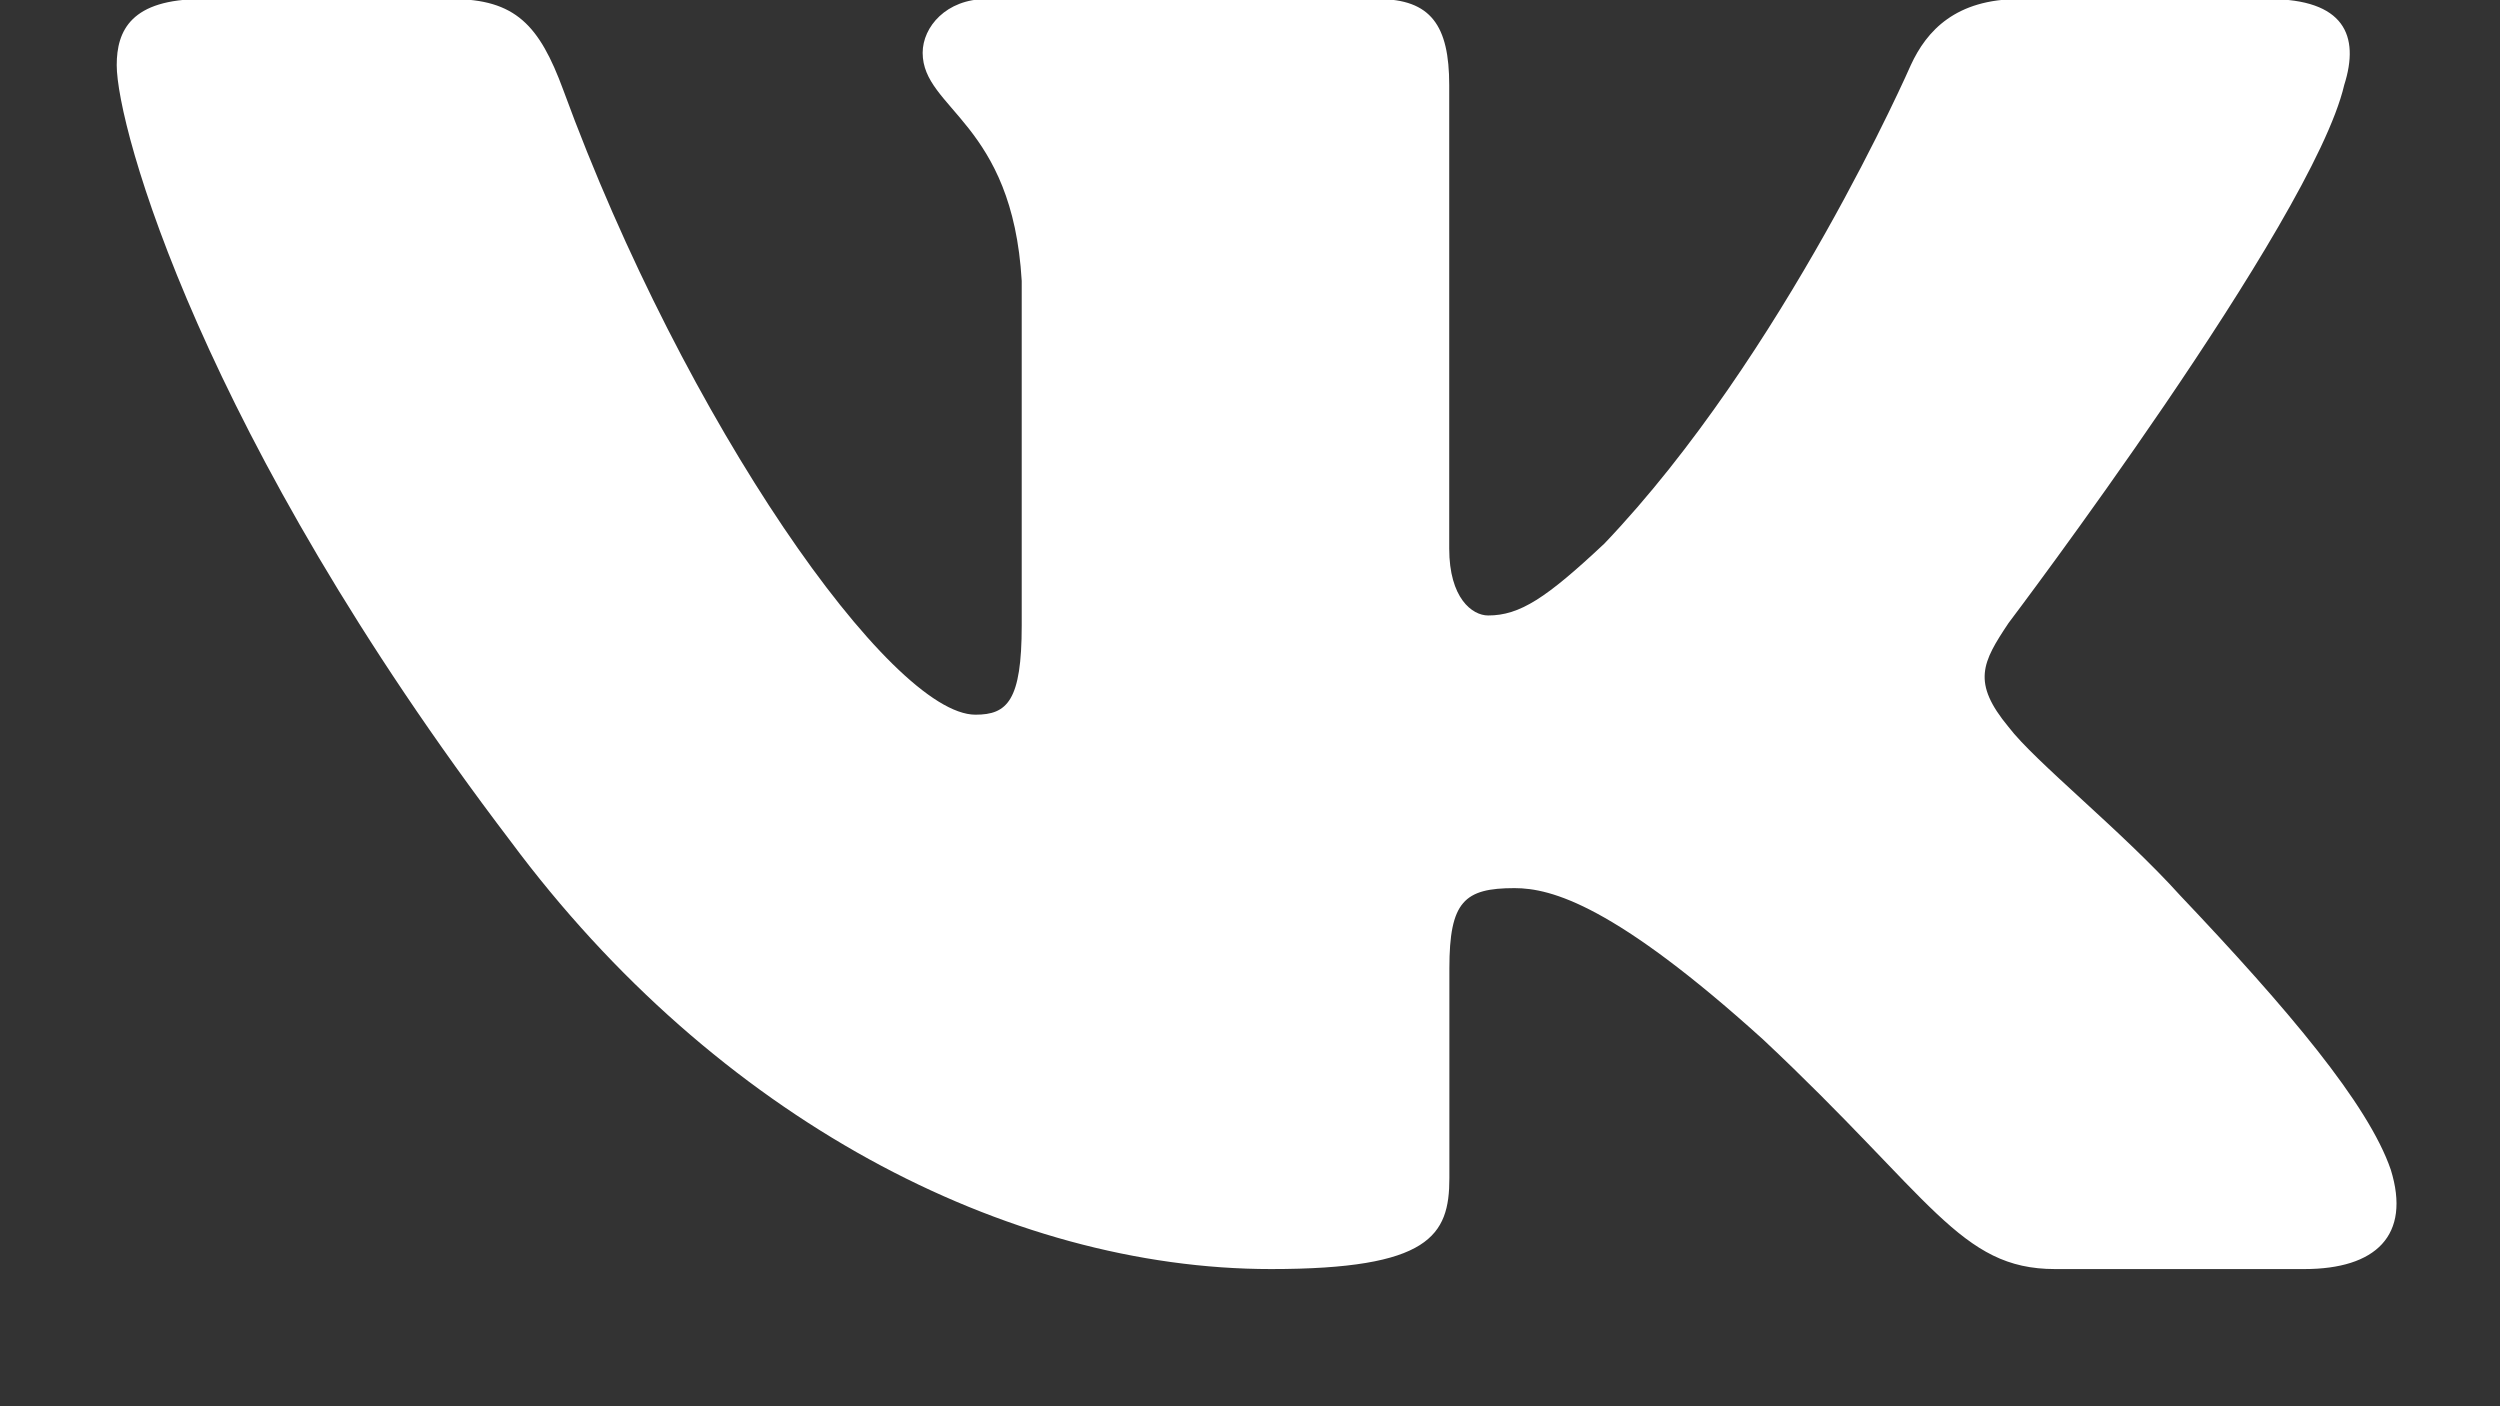<svg width="16" height="9" viewBox="0 0 16 9" fill="none" xmlns="http://www.w3.org/2000/svg">
  <rect x="0" y="0" width="16" height="9" fill="#333333" stroke="none"/>
  <path fill-rule="evenodd" clip-rule="evenodd" d="M15.003 0.544C15.104 0.227 15.003 -0.006 14.52 -0.006H12.924C12.518 -0.006 12.331 0.195 12.229 0.417C12.229 0.417 11.418 2.273 10.268 3.479C9.896 3.828 9.727 3.939 9.524 3.939C9.422 3.939 9.275 3.828 9.275 3.511V0.544C9.275 0.164 9.158 -0.006 8.819 -0.006H6.311C6.058 -0.006 5.905 0.171 5.905 0.338C5.905 0.699 6.48 0.782 6.539 1.798V4.003C6.539 4.486 6.446 4.574 6.243 4.574C5.702 4.574 4.386 2.709 3.605 0.576C3.452 0.161 3.299 -0.006 2.891 -0.006H1.295C0.839 -0.006 0.747 0.195 0.747 0.417C0.747 0.814 1.288 2.781 3.267 5.383C4.586 7.159 6.444 8.122 8.135 8.122C9.15 8.122 9.276 7.908 9.276 7.54V6.197C9.276 5.769 9.372 5.684 9.693 5.684C9.93 5.684 10.335 5.795 11.283 6.652C12.365 7.667 12.543 8.122 13.152 8.122H14.748C15.204 8.122 15.432 7.908 15.301 7.486C15.157 7.066 14.64 6.455 13.954 5.732C13.582 5.319 13.024 4.875 12.855 4.653C12.618 4.367 12.686 4.24 12.855 3.987C12.855 3.987 14.8 1.417 15.003 0.544Z" fill="white" />
</svg>